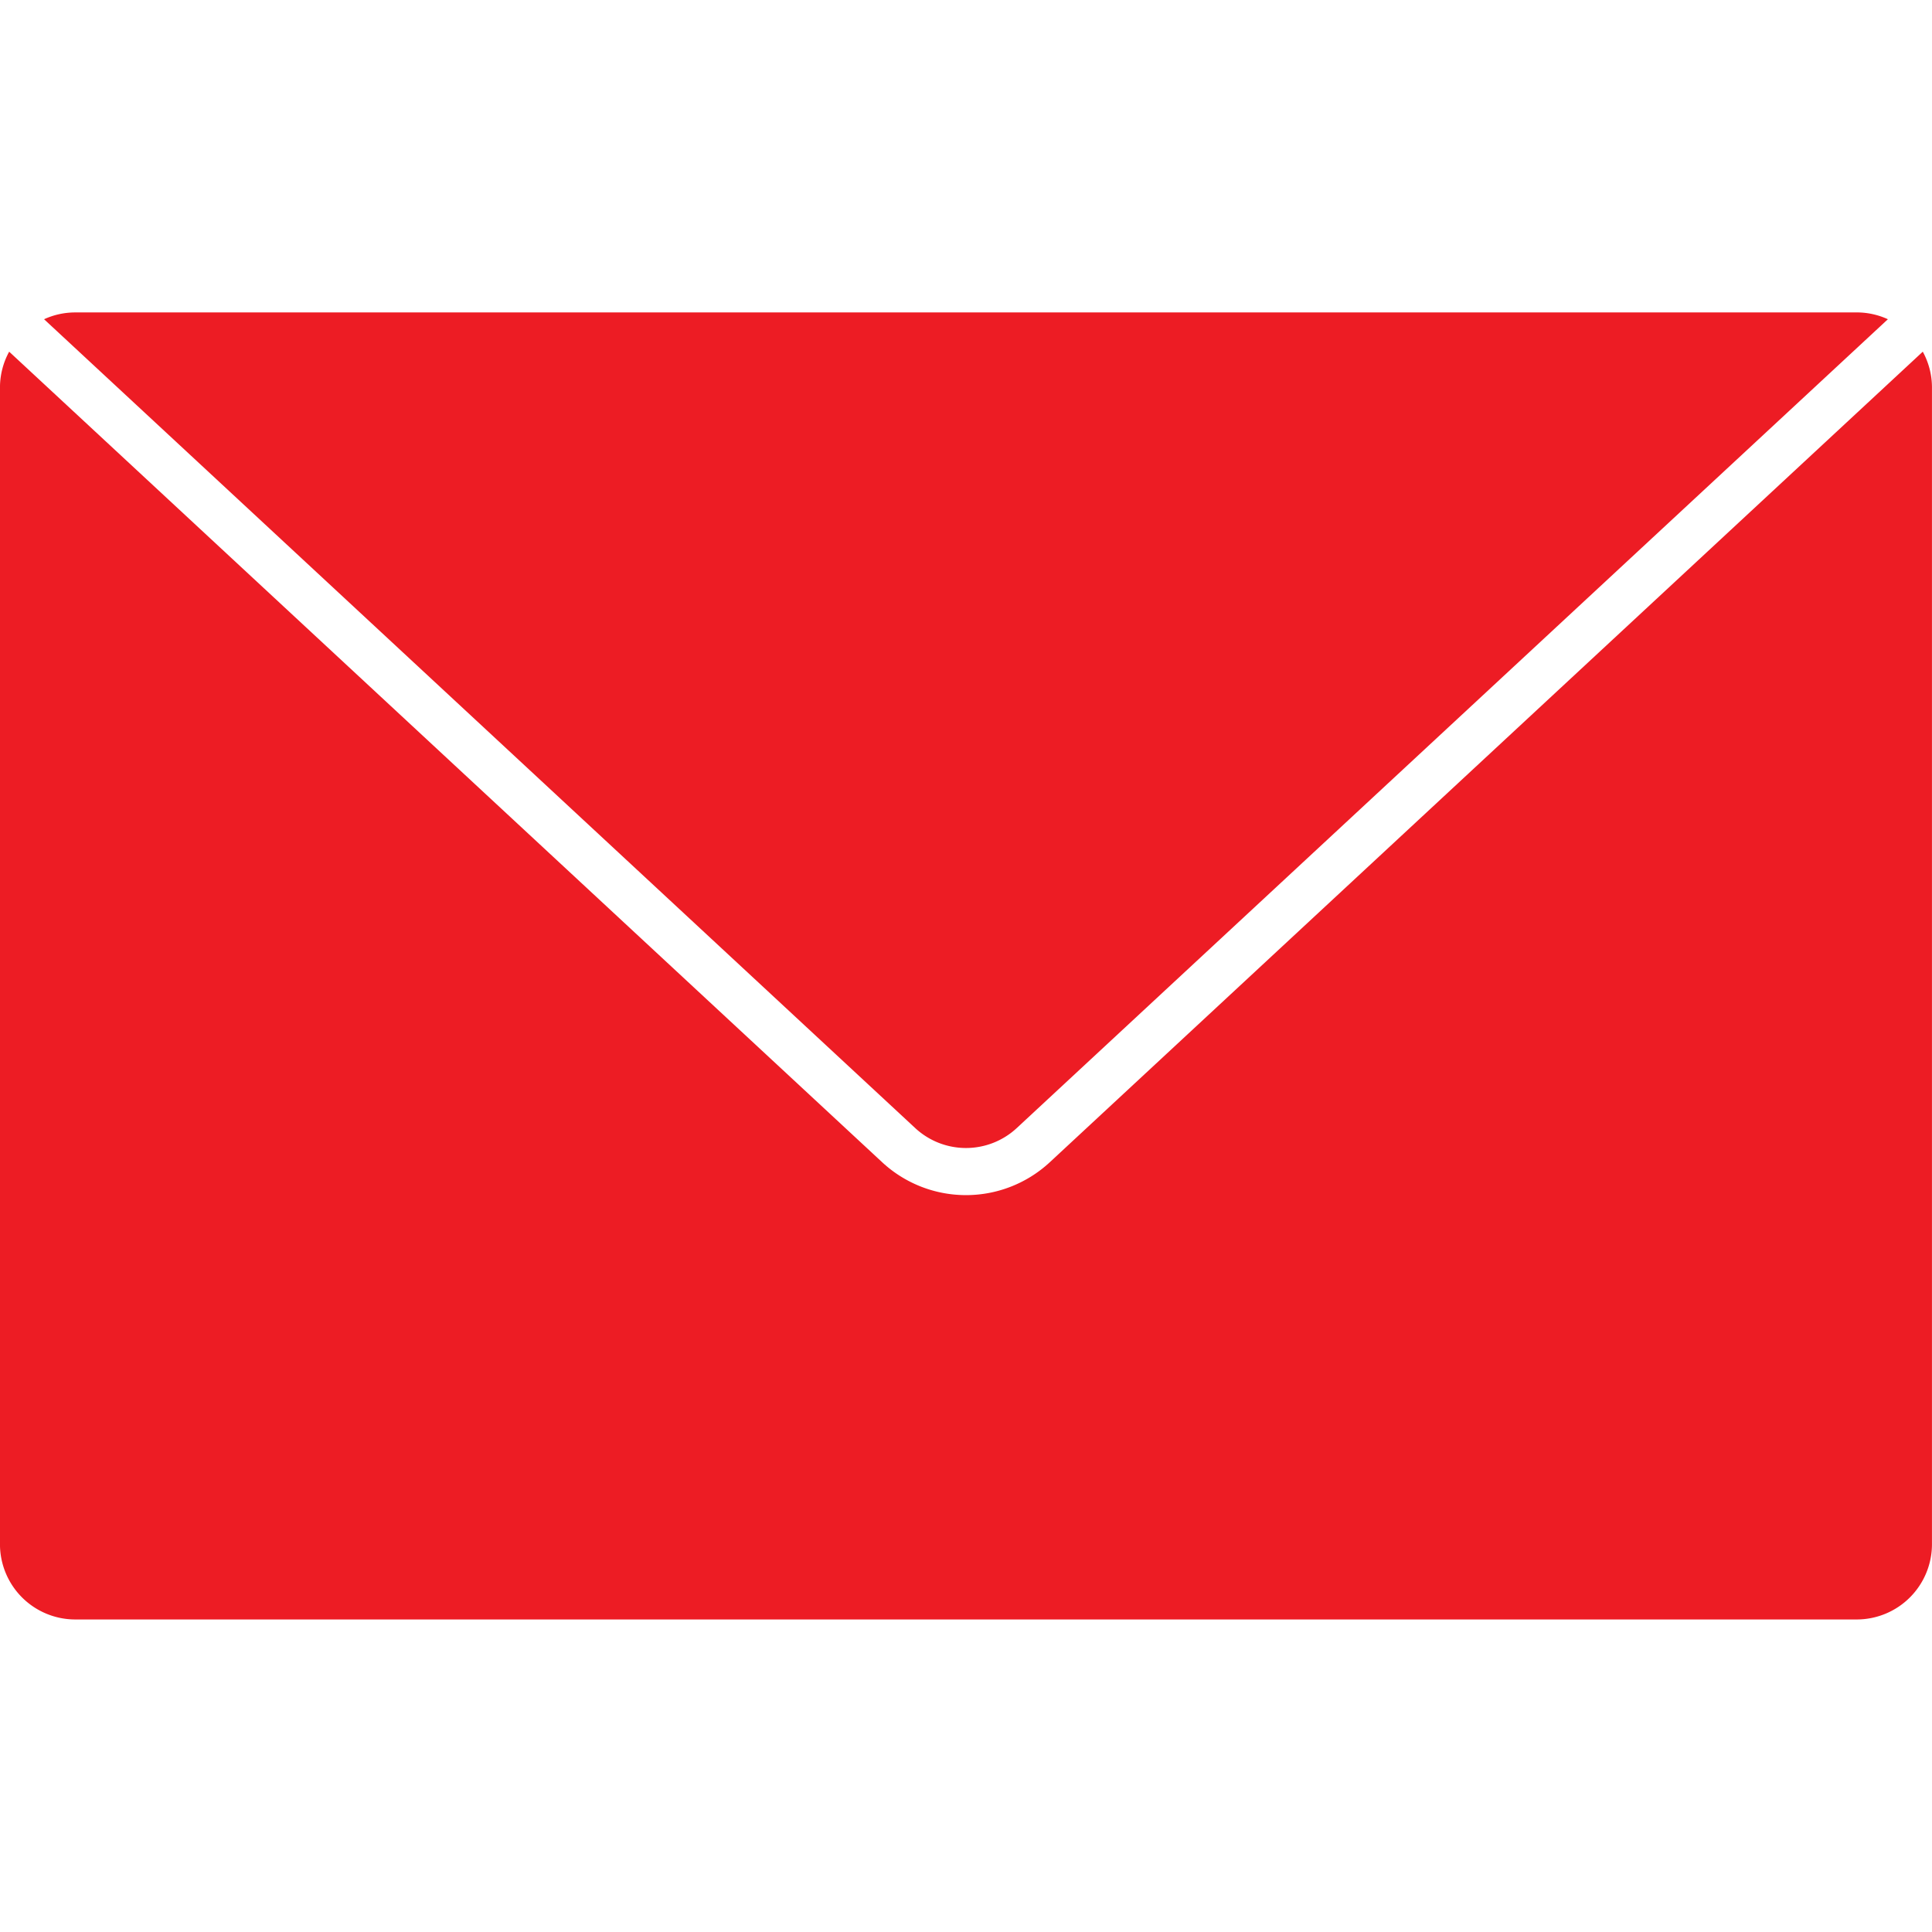 <?xml version="1.0" encoding="UTF-8"?>
<svg xmlns="http://www.w3.org/2000/svg" id="Layer_1" viewBox="0 0 512 512" data-name="Layer 1">
  <path d="m492.058 82.8h-472.129a19.754 19.754 0 0 0 -8.249 1.8l230.75 214.248a19.774 19.774 0 0 0 27.127 0l230.753-214.248a19.785 19.785 0 0 0 -8.252-1.807zm19.933 326.447a19.952 19.952 0 0 1 -19.933 19.928h-472.129a19.955 19.955 0 0 1 -19.936-19.931v-306.515a19.811 19.811 0 0 1 2.436-9.529l231.435 214.88a32.665 32.665 0 0 0 44.261 0l231.431-214.88a19.732 19.732 0 0 1 2.435 9.534z" fill="#ed1c24" fill-rule="evenodd"></path>
</svg>
